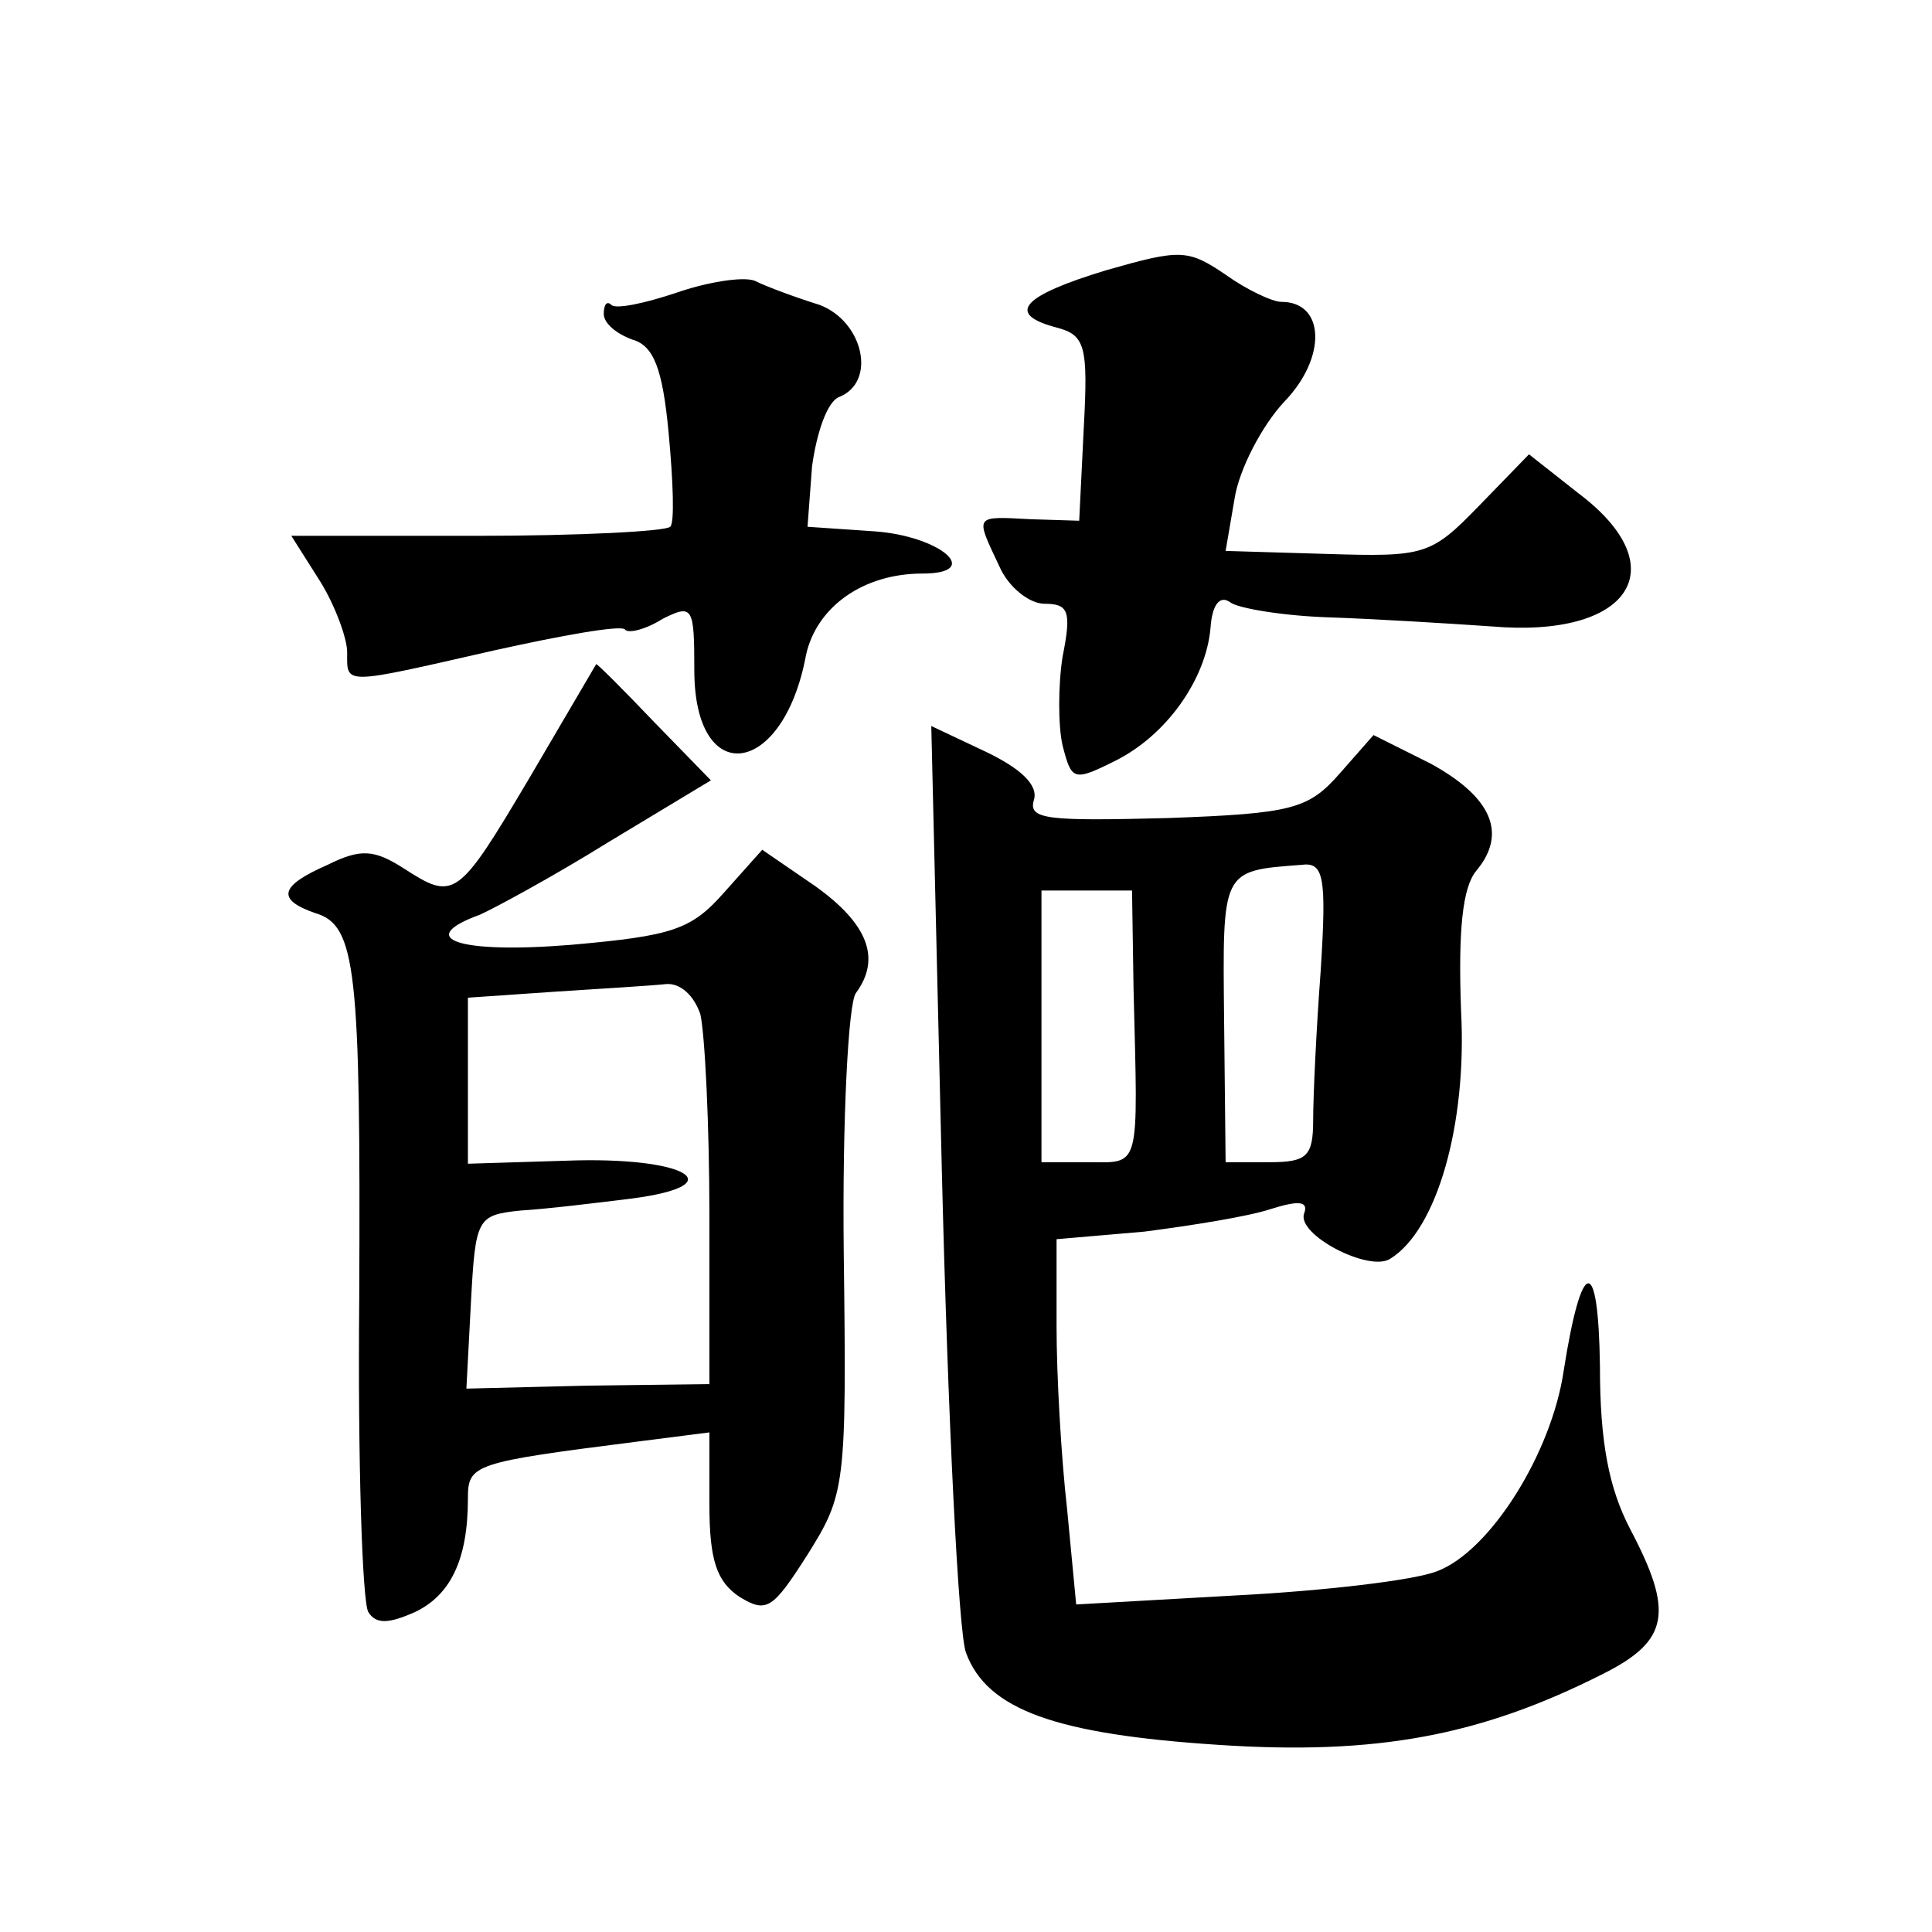 <?xml version="1.0" standalone="no"?>
<!DOCTYPE svg PUBLIC "-//W3C//DTD SVG 20010904//EN"
 "http://www.w3.org/TR/2001/REC-SVG-20010904/DTD/svg10.dtd">
<svg version="1.0" xmlns="http://www.w3.org/2000/svg"
 width="128pt" height="128pt" viewBox="0 0 128 128"
 preserveAspectRatio="xMidYMid meet">
<g transform="translate(0,128) scale(0.1,-0.1)"
fill="#0" stroke="none">
<path d="M733 1101 c-56 -17 -67 -29 -33 -38 19 -5 21 -12 18 -67 l-3 -61 -32 1
c-38 2 -37 3 -21 -31 6 -14 20 -25 30 -25 16 0 18 -5 12 -35 -3 -19 -3 -46 0 -59
6 -23 7 -24 35 -10 34 17 60 54 63 88 1 15 6 22 13 17 5 -4 35 -9 65 -10 30 -1
79 -4 108 -6 92 -8 123 39 58 88 l-33 26 -33 -34 c-32 -33 -36 -34 -101 -32 l-67
2 6 35 c3 19 18 48 33 64 28 29 27 66 -2 66 -6 0 -23 8 -37 18 -25 17 -30 17 -79
3z M448 1086 c-21 -7 -40 -11 -43 -8 -3 3 -5 0 -5 -6 0 -6 8 -13 19 -17 14 -4 20
-19 24 -62 3 -32 4 -60 1 -62 -3 -3 -60 -6 -128 -6 l-123 0 19 -30 c10 -16 18 -38
18 -47 0 -22 -4 -22 97 1 45 10 84 17 87 14 2 -3 14 0 25 7 20 10 21 8 21 -34 0
-79 59 -71 74 10 7 32 38 54 77 54 41 0 12 25 -32 28 l-44 3 3 40 c3 22 10 43 18
46 25 10 16 50 -13 61 -16 5 -35 12 -43 16 -8 3 -32 -1 -52 -8z M351 765 c-48 -81
-50 -82 -84 -60 -19 12 -28 13 -50 2 -32 -14 -34 -23 -8 -32 27 -8 30 -37 29 -255
-1 -108 2 -201 6 -208 5 -8 13 -8 31 0 23 11 35 34 35 75 0 23 3 24 113 38 l47
6 0 -48 c0 -37 5 -51 20 -61 18 -11 22 -8 45 28 25 40 26 45 24 200 -1 88 3 165
8 172 17 23 8 46 -27 71 l-35 24 -25 -28 c-22 -25 -34 -29 -102 -35 -74 -6 -104
4 -60 20 9 4 48 25 85 48 l68 41 -37 38 c-21 22 -38 39 -39 39 0 0 -20 -34 -44
-75z m113 -157 c3 -13 6 -73 6 -134 l0 -111 -80 -1 -81 -2 3 57 c3 56 4 58 33 61
17 1 50 5 74 8 68 9 35 28 -44 25 l-65 -2 0 55 0 55 58 4 c31 2 64 4 73 5 10 1
19 -8 23 -20z M624 504 c4 -163 11 -306 16 -319 14 -38 60 -54 167 -61 105 -7 174
6 255 47 44 22 47 41 18 96 -14 27 -20 57 -20 108 -1 74 -12 73 -24 -3 -8 -55 -49
-120 -84 -133 -15 -6 -75 -13 -133 -16 l-106 -6 -6 63 c-4 35 -7 89 -7 121 l0 58
58 5 c31 4 69 10 84 15 19 6 25 5 22 -3 -5 -14 43 -39 57 -30 31 19 51 89 47 164
-2 54 1 82 10 93 21 25 10 49 -30 71 l-38 19 -22 -25 c-21 -24 -31 -27 -115 -30
-79 -2 -92 -1 -88 12 3 10 -9 21 -32 32 l-36 17 7 -295z m251 133 c-3 -40 -5 -84
-5 -99 0 -24 -4 -28 -29 -28 l-29 0 -1 94 c-1 100 -2 99 51 103 15 2 17 -7 13 -70z
m-124 -12 c3 -122 5 -115 -31 -115 l-30 0 0 90 0 90 30 0 30 0 1 -65z"/>
</g>
</svg>
